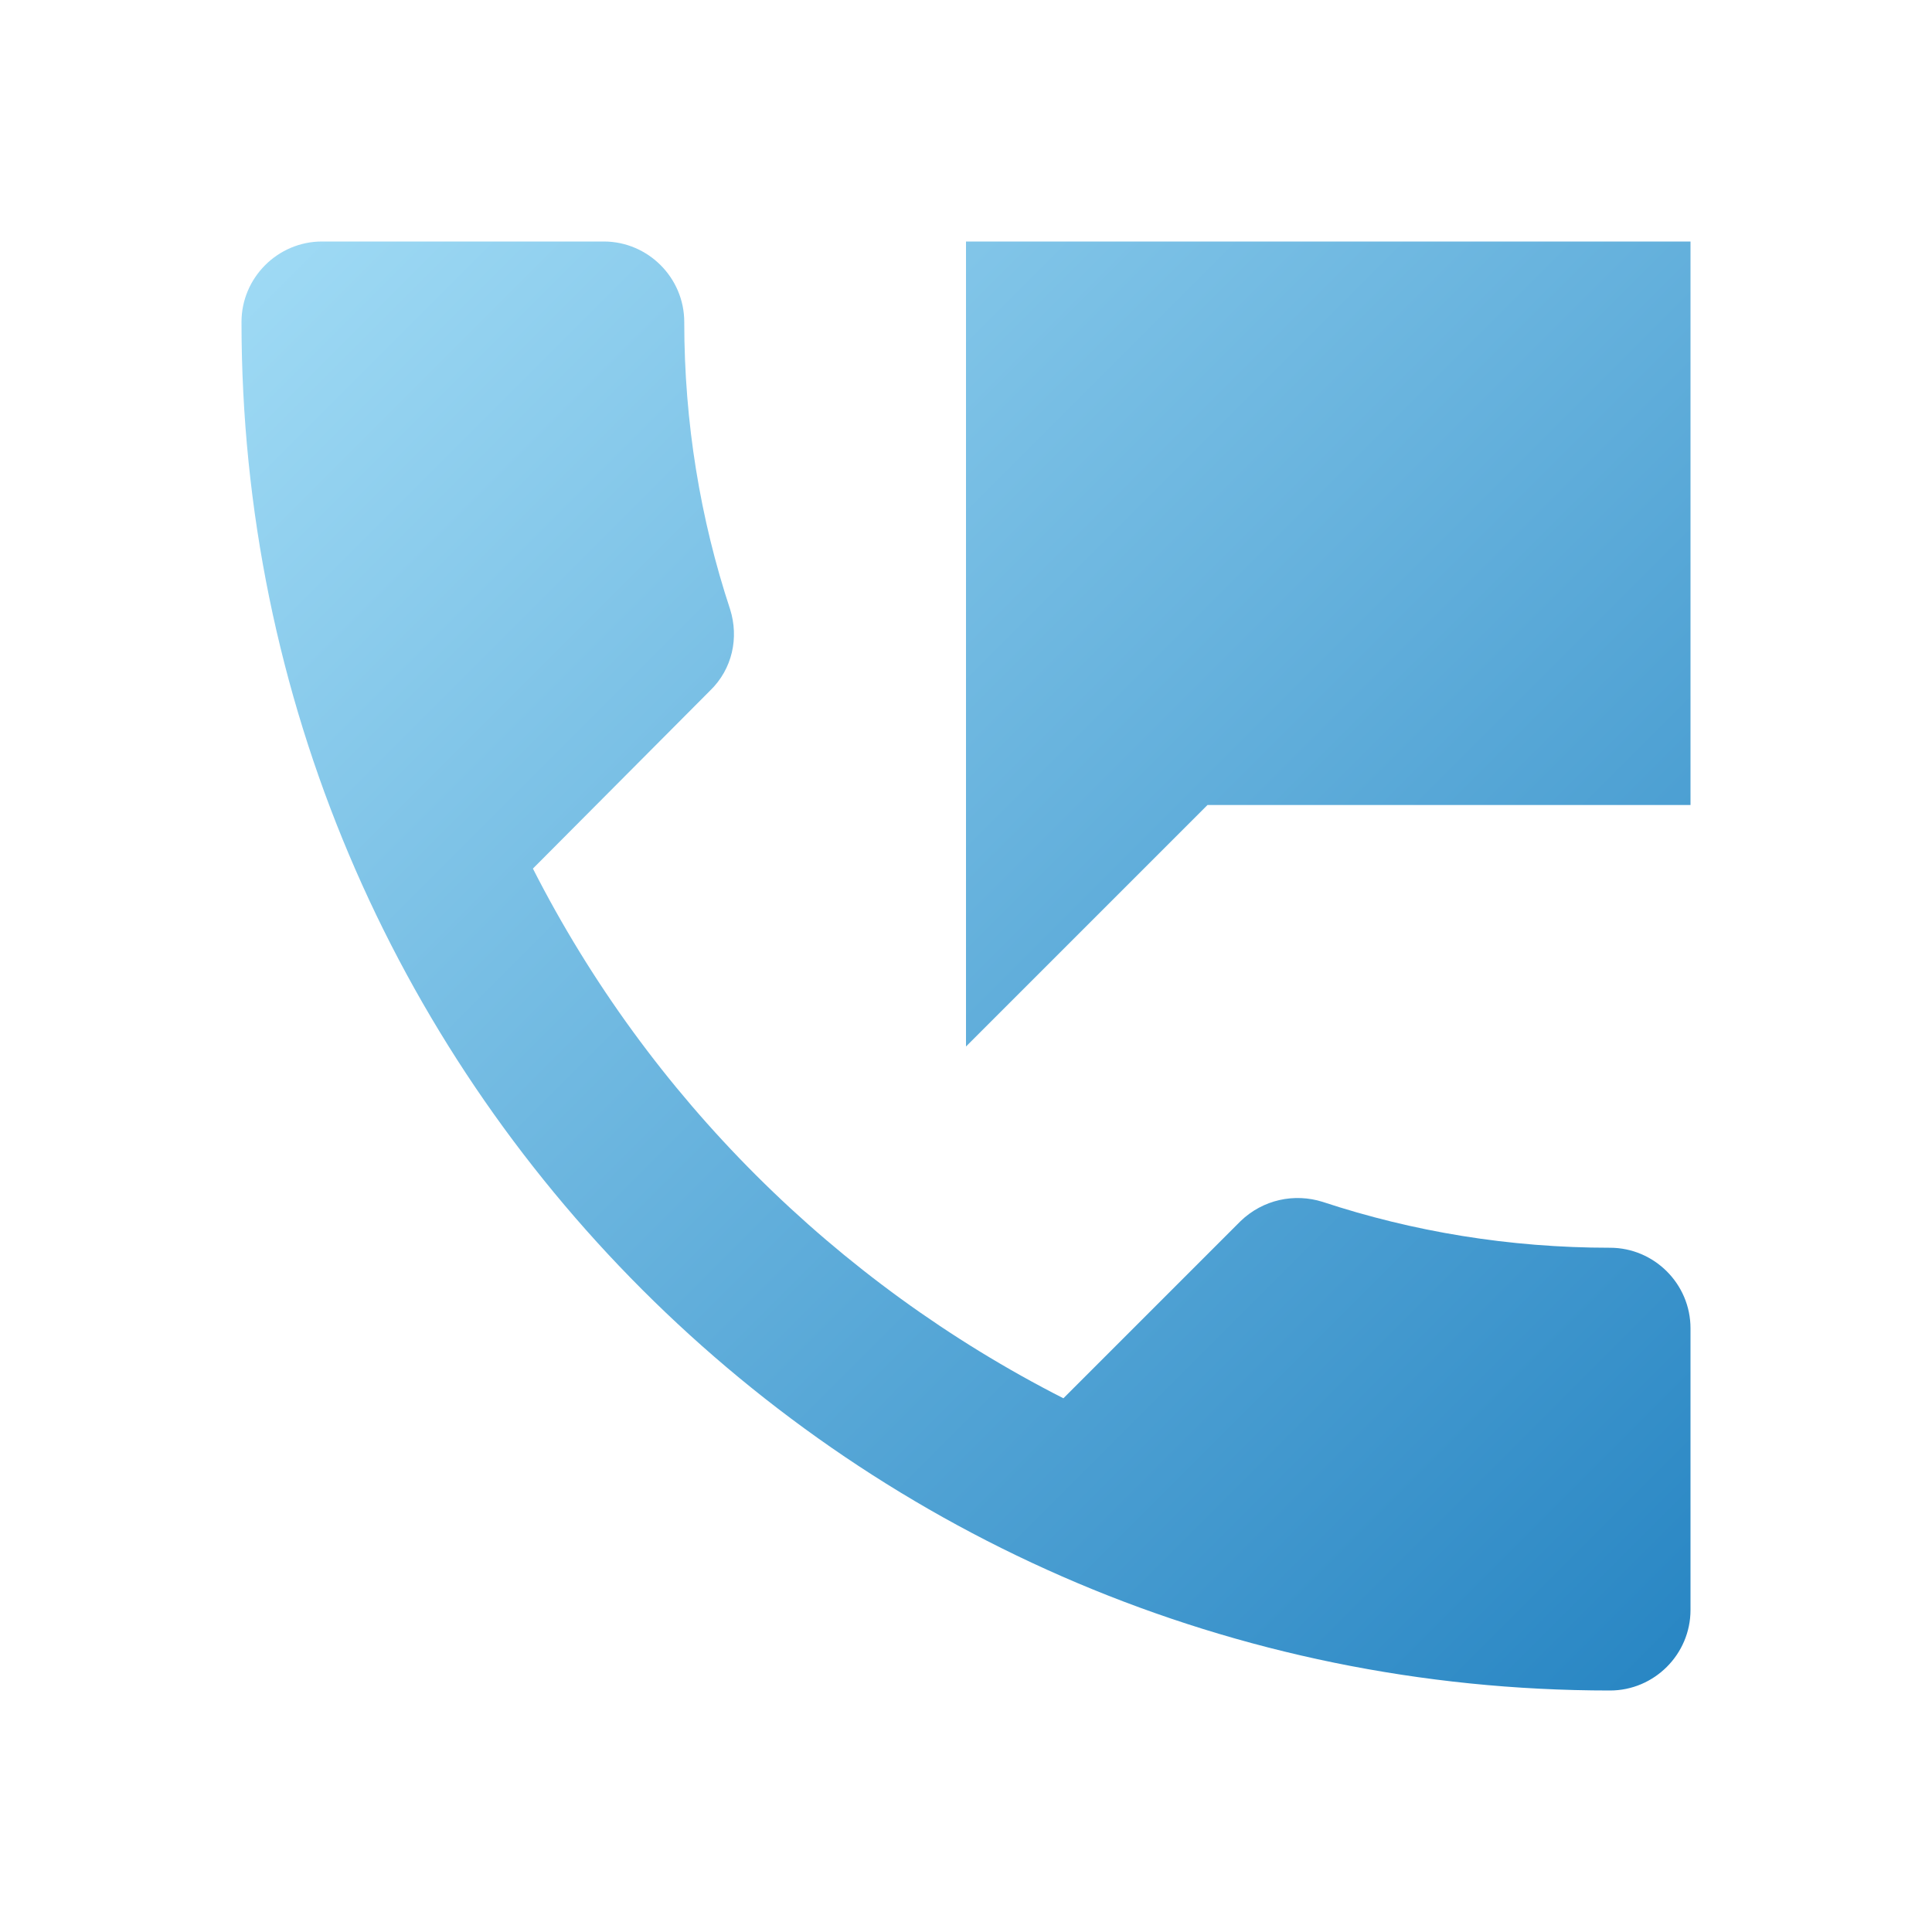 <svg width="24" height="24" viewBox="0 0 24 24" fill="none" xmlns="http://www.w3.org/2000/svg">
<path fill-rule="evenodd" clip-rule="evenodd" d="M16.43 14.93C17.55 15.3 18.75 15.5 20 15.5C20.55 15.5 21 15.95 21 16.5V20C21 20.55 20.55 21 20 21C10.61 21 3 13.39 3 4C3 3.45 3.45 3 4 3H7.5C8.05 3 8.5 3.45 8.5 4C8.5 5.25 8.7 6.45 9.07 7.57C9.18 7.92 9.1 8.31 8.82 8.58L6.62 10.79C8.06 13.62 10.38 15.93 13.21 17.37L15.41 15.17C15.69 14.9 16.08 14.82 16.43 14.93ZM12 13V3H21V10H15L12 13Z" fill="url(#paint0_linear)"/>
<defs>
<linearGradient id="paint0_linear" x1="3" y1="3" x2="21" y2="21" gradientUnits="userSpaceOnUse">
<stop stop-color="#A0DBF5"/>
<stop offset="1" stop-color="#2785C3"/>
</linearGradient>
</defs>
</svg>
